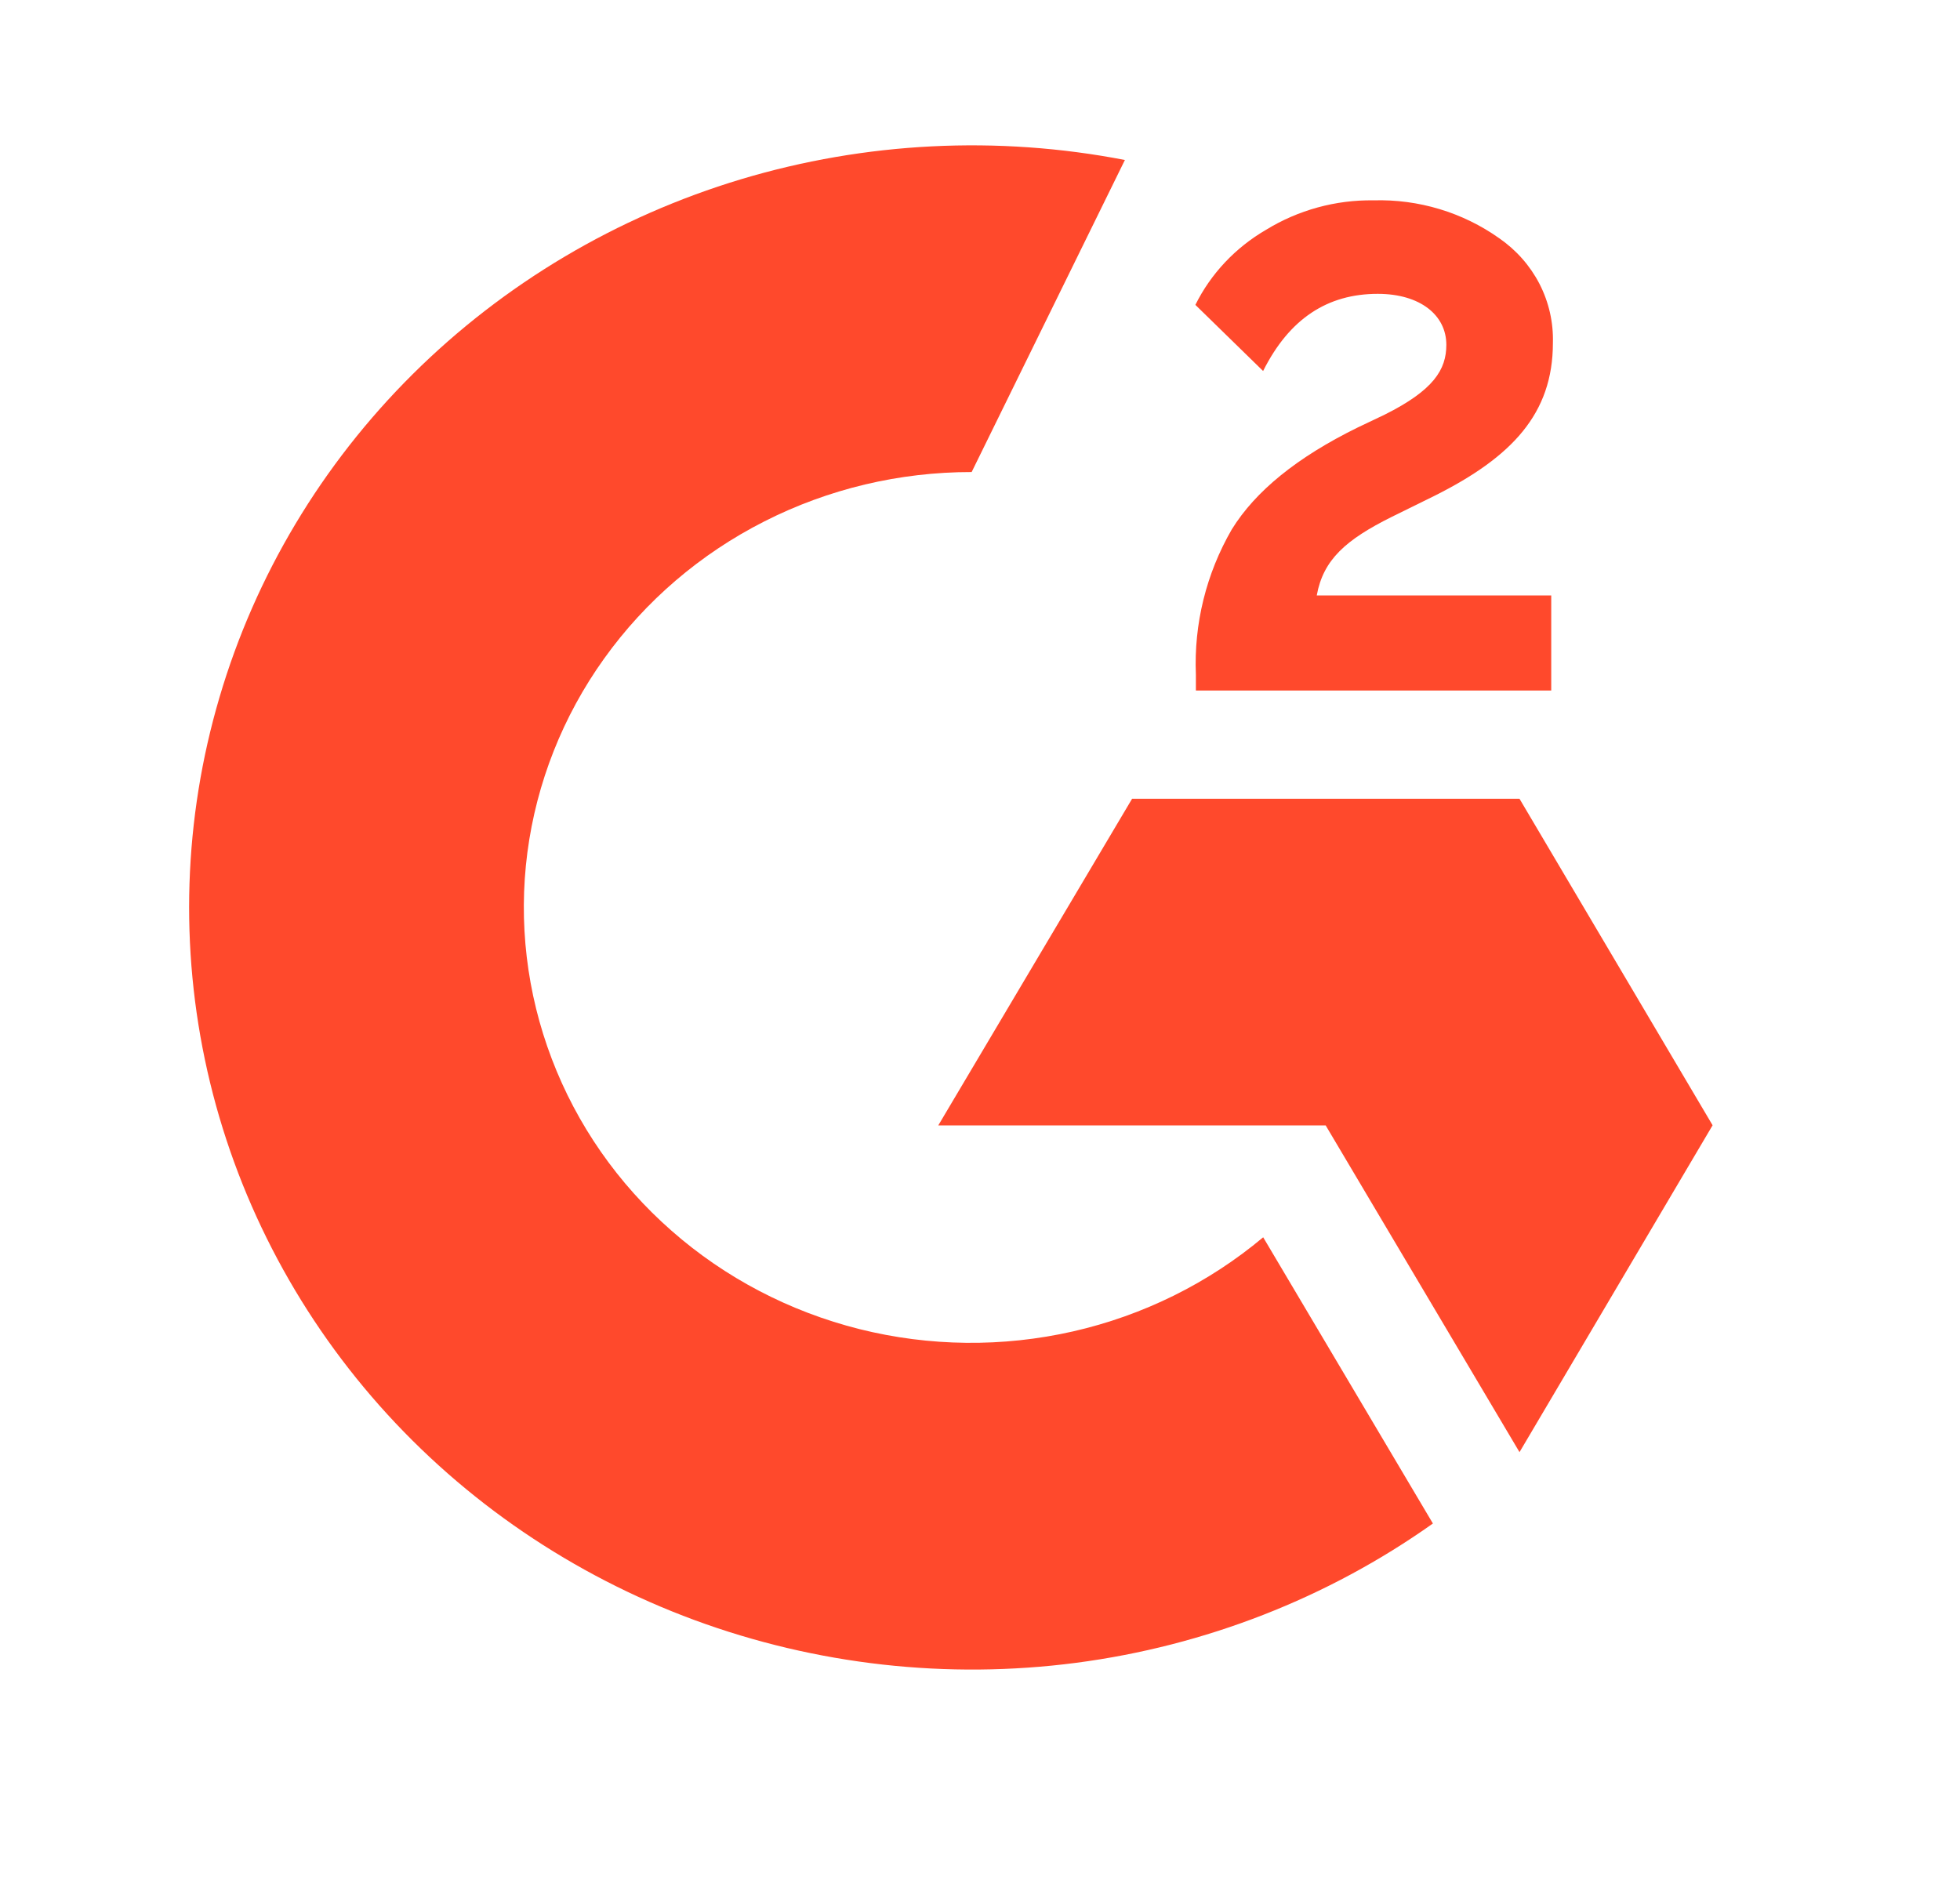 <svg width="27" height="26" viewBox="0 0 27 26" fill="none" xmlns="http://www.w3.org/2000/svg">
<path d="M21.369 8.203H18.139C18.228 7.71 18.539 7.436 19.171 7.121L19.766 6.828C20.826 6.296 21.392 5.7 21.392 4.724C21.4 4.443 21.337 4.164 21.208 3.912C21.078 3.66 20.887 3.444 20.651 3.281C20.15 2.926 19.541 2.742 18.922 2.76C18.398 2.752 17.883 2.894 17.44 3.166C17.019 3.411 16.68 3.77 16.467 4.2L17.4 5.111C17.761 4.39 18.287 4.048 18.979 4.048C19.564 4.048 19.924 4.342 19.924 4.75C19.924 5.092 19.749 5.375 19.075 5.712L18.697 5.892C17.87 6.299 17.294 6.765 16.968 7.294C16.616 7.903 16.445 8.596 16.474 9.294V9.513H21.369V8.215V8.203ZM20.932 11.004H15.595L12.925 15.504H18.262L20.932 20.005L23.592 15.502L20.932 11.004Z" fill="#FF492C"/>
<path d="M17.401 17.045C16.647 17.677 15.748 18.122 14.78 18.342C13.812 18.562 12.803 18.551 11.84 18.31C10.877 18.068 9.989 17.604 9.251 16.955C8.512 16.307 7.946 15.494 7.601 14.587C7.255 13.679 7.14 12.704 7.265 11.744C7.391 10.784 7.753 9.867 8.322 9.073C8.89 8.279 9.647 7.63 10.529 7.183C11.411 6.735 12.391 6.502 13.385 6.503L15.496 2.204C13.739 1.864 11.922 1.955 10.209 2.469C8.497 2.984 6.943 3.906 5.688 5.152C4.434 6.397 3.518 7.928 3.024 9.605C2.529 11.282 2.472 13.052 2.857 14.756C3.242 16.46 4.057 18.043 5.228 19.364C6.399 20.684 7.89 21.699 9.566 22.318C11.242 22.936 13.05 23.139 14.826 22.907C16.602 22.674 18.291 22.015 19.739 20.988L17.401 17.045Z" fill="#FF492C"/>
</svg>
